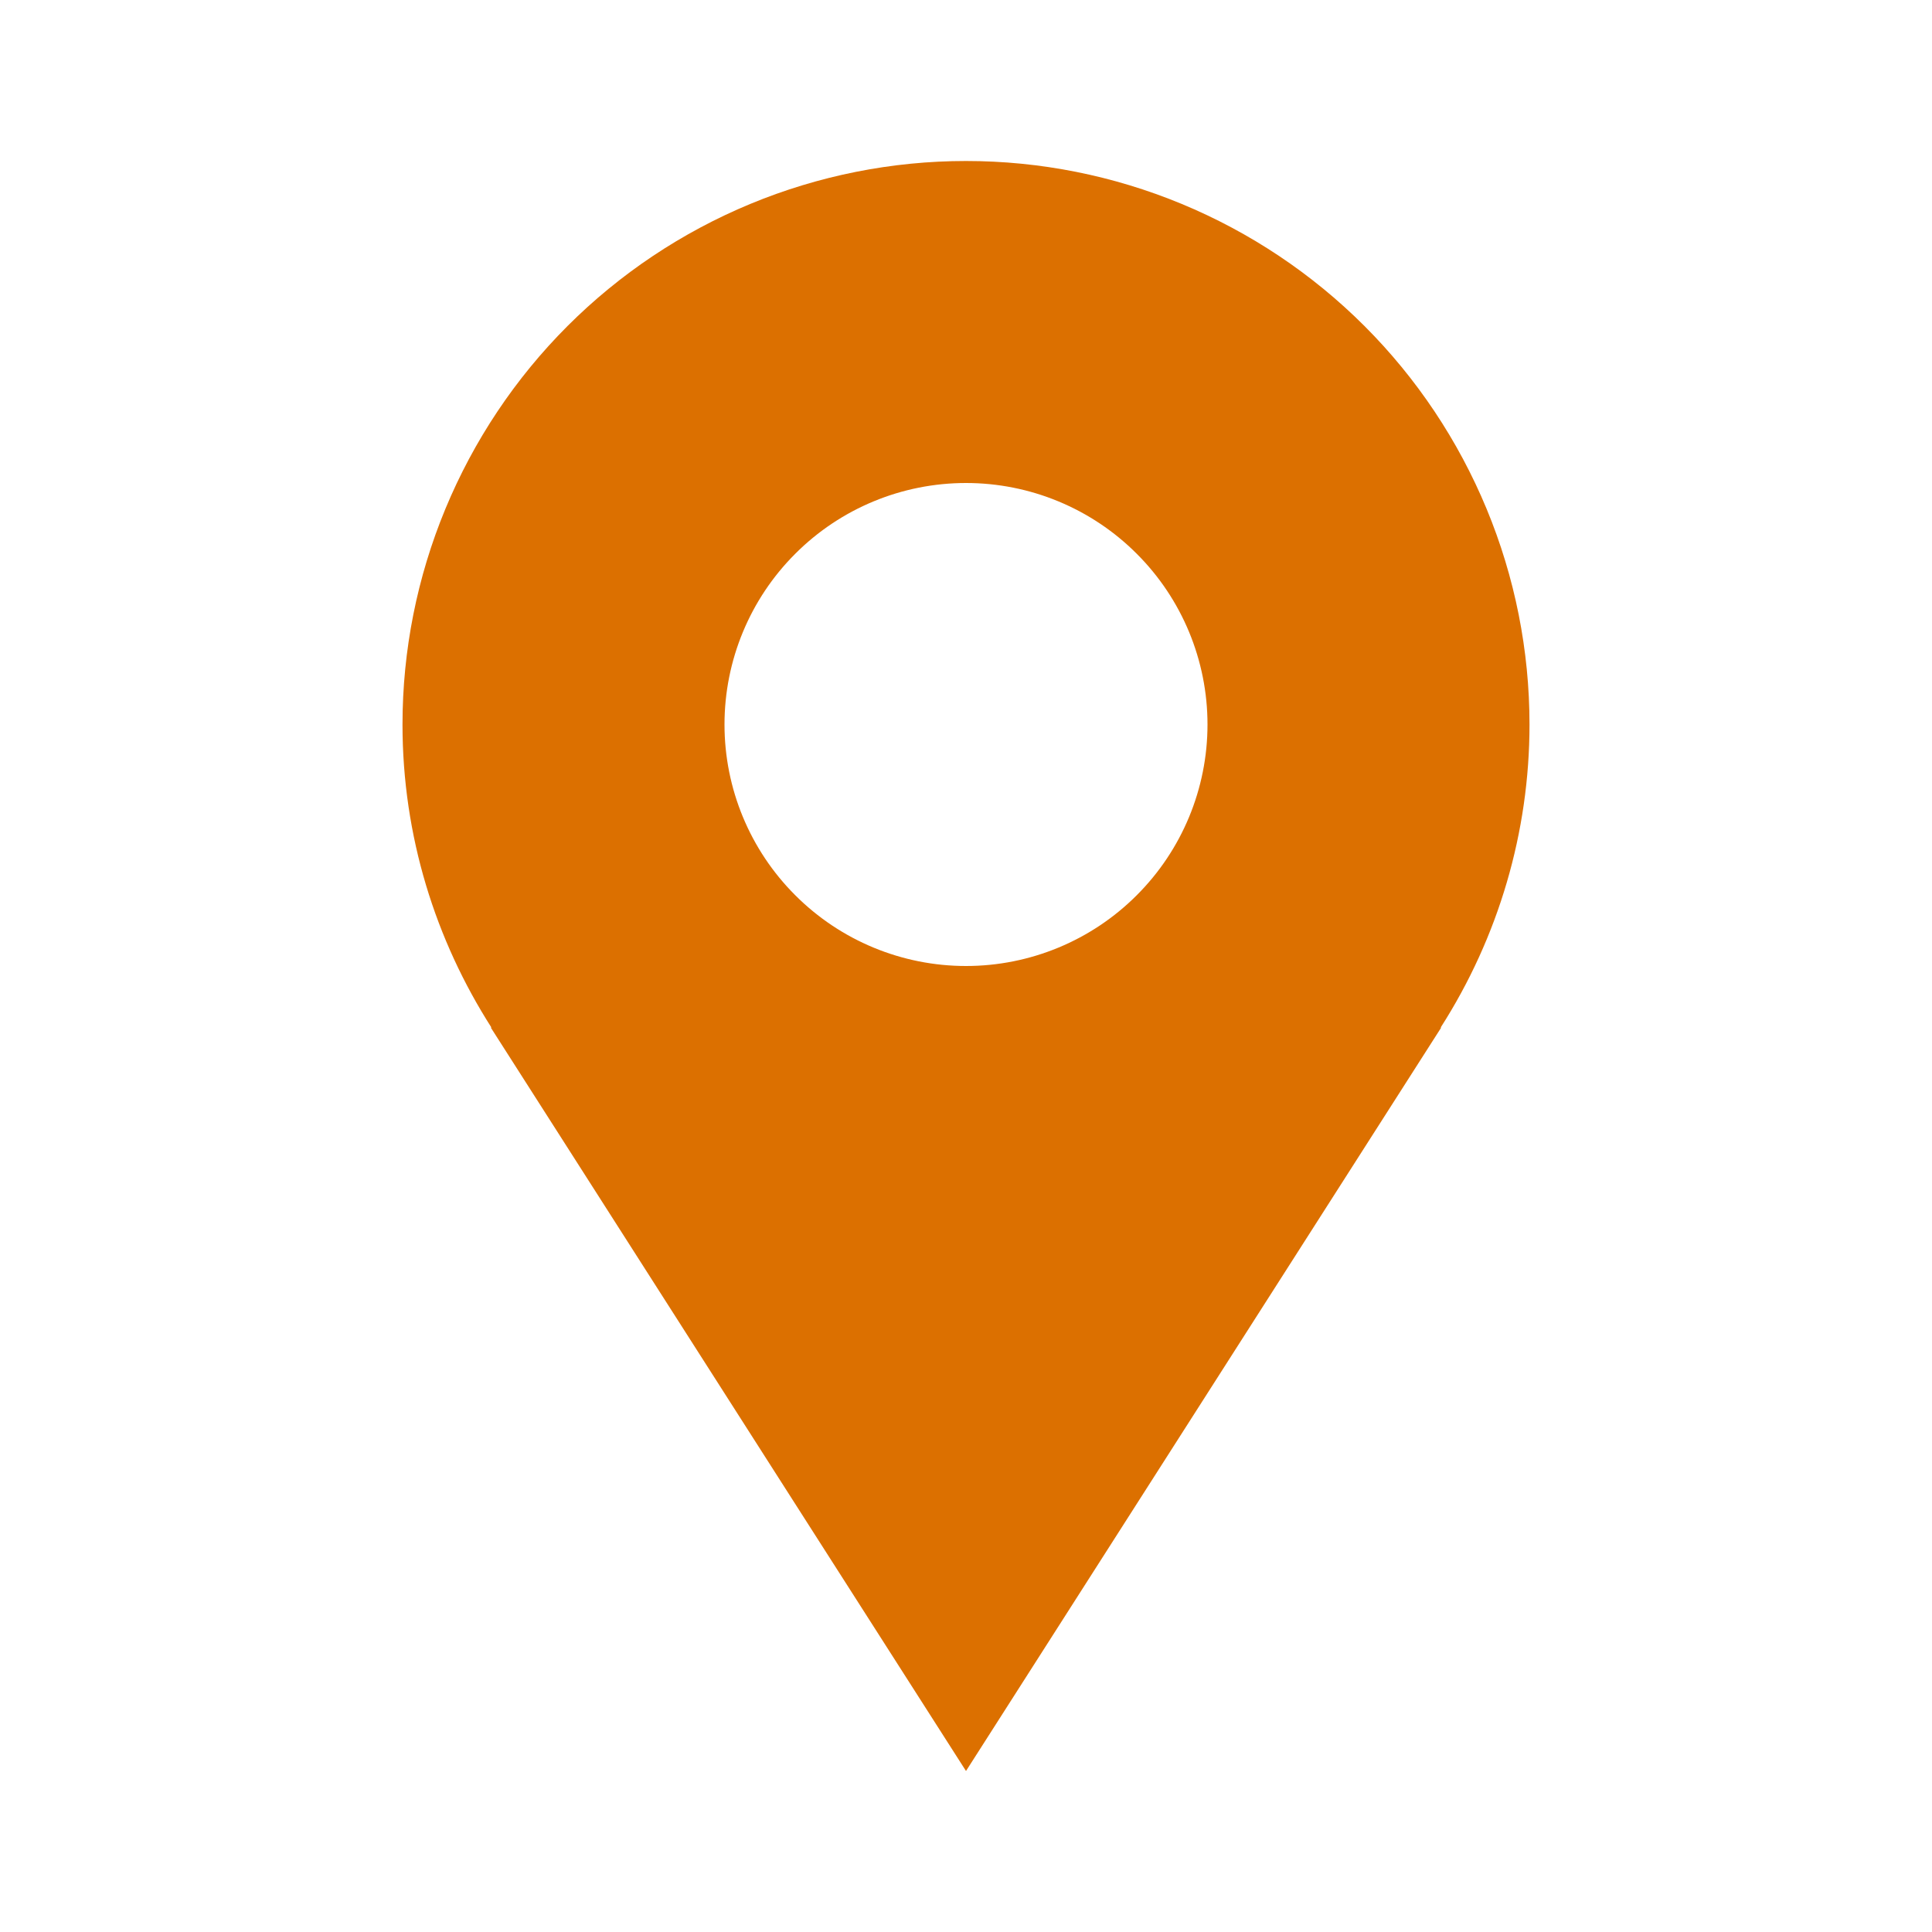 <svg width="24" height="24" viewBox="0 0 24 24" fill="none" xmlns="http://www.w3.org/2000/svg">
<path d="M19 9C19 8.081 18.819 7.17 18.467 6.321C18.115 5.472 17.6 4.7 16.95 4.05C16.3 3.4 15.528 2.885 14.679 2.533C13.829 2.181 12.919 2 12 2C11.081 2 10.171 2.181 9.321 2.533C8.472 2.885 7.7 3.4 7.05 4.05C6.4 4.7 5.885 5.472 5.533 6.321C5.181 7.17 5 8.081 5 9C5 10.387 5.41 11.677 6.105 12.765H6.097C8.457 16.46 12 22 12 22L17.903 12.765H17.896C18.616 11.641 19 10.335 19 9ZM12 12C11.204 12 10.441 11.684 9.879 11.121C9.316 10.559 9 9.796 9 9C9 8.204 9.316 7.441 9.879 6.879C10.441 6.316 11.204 6 12 6C12.796 6 13.559 6.316 14.121 6.879C14.684 7.441 15 8.204 15 9C15 9.796 14.684 10.559 14.121 11.121C13.559 11.684 12.796 12 12 12Z" fill="#DC7000"/>
</svg>
